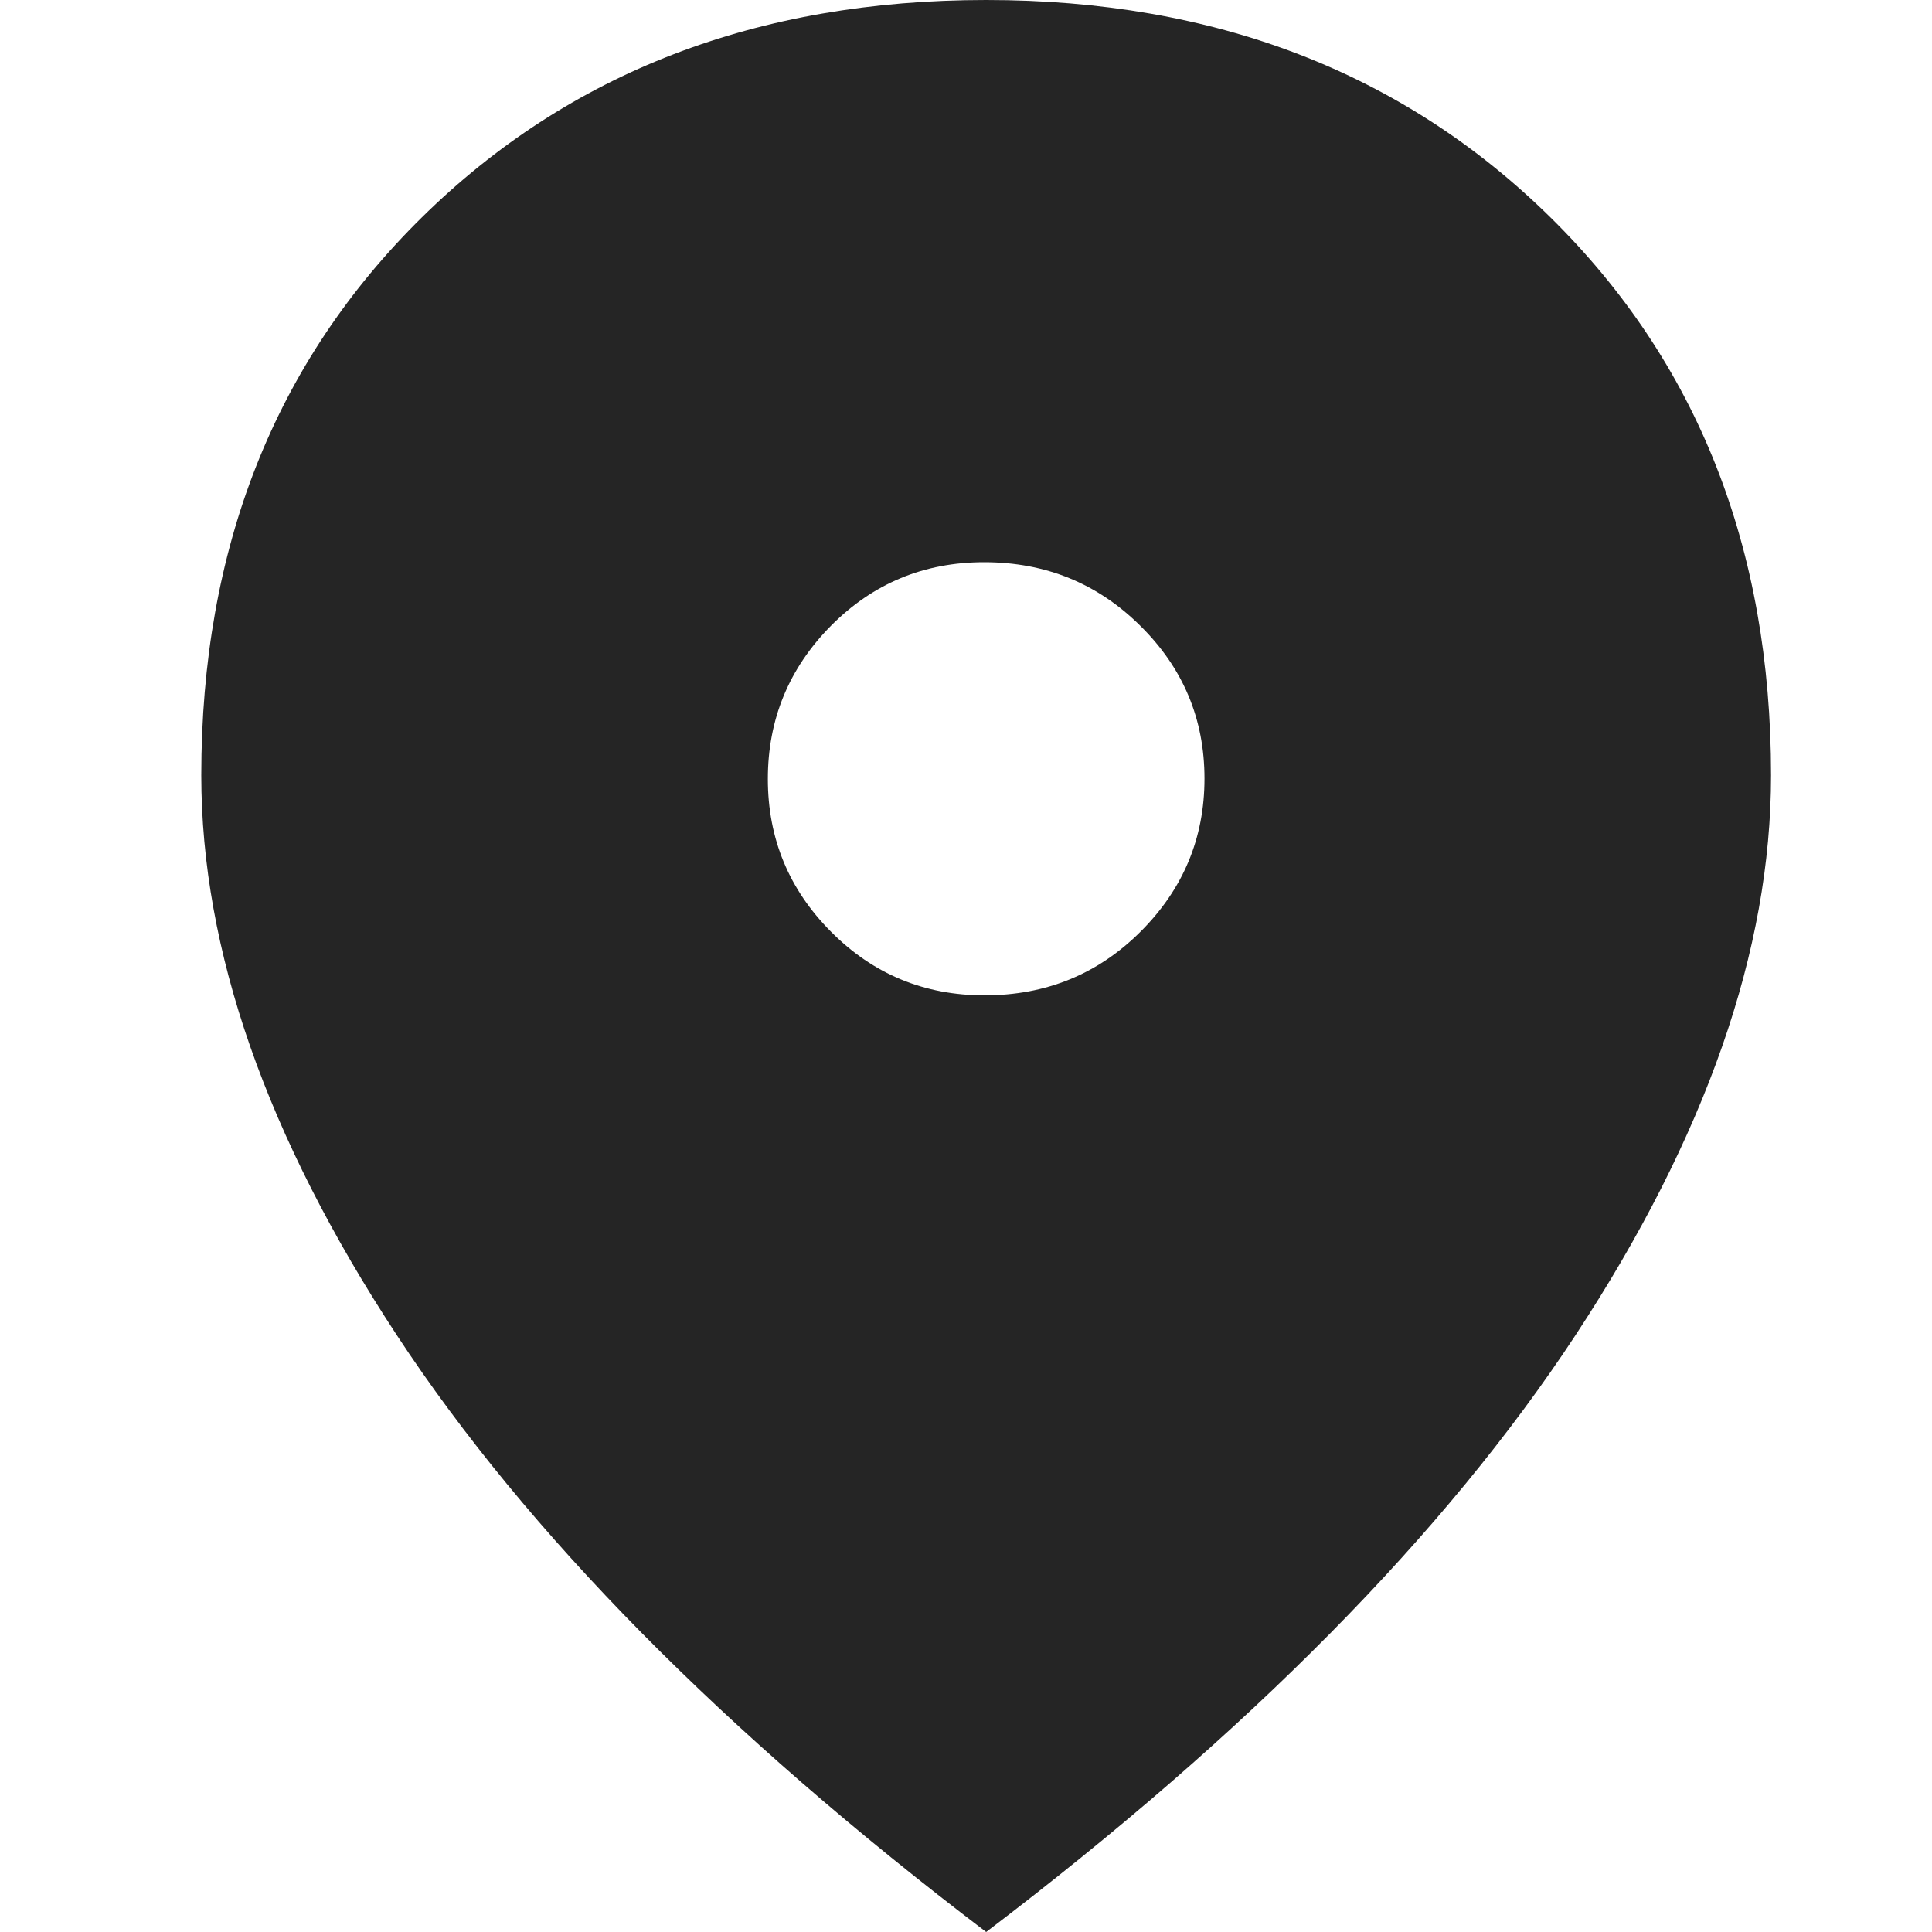 <svg width="16" height="16" viewBox="0 0 16 16" fill="none" xmlns="http://www.w3.org/2000/svg">
<g clip-path="url(#clip0_12070_11830)">
<path d="M8.167 16C5.993 14.348 4.366 12.7 3.286 11.057C2.207 9.414 1.667 7.869 1.667 6.421C1.667 4.54 2.276 2.999 3.495 1.799C4.713 0.6 6.271 0 8.167 0C10.063 0 11.62 0.6 12.839 1.799C14.058 2.999 14.667 4.54 14.667 6.421C14.667 7.869 14.127 9.414 13.048 11.057C11.968 12.7 10.341 14.348 8.167 16ZM8.153 8.243C8.661 8.243 9.092 8.068 9.445 7.716C9.798 7.364 9.975 6.942 9.975 6.448C9.975 5.954 9.798 5.532 9.443 5.182C9.089 4.831 8.658 4.656 8.15 4.656C7.652 4.656 7.229 4.832 6.881 5.183C6.533 5.535 6.359 5.958 6.359 6.451C6.359 6.945 6.534 7.367 6.883 7.717C7.232 8.068 7.656 8.243 8.153 8.243Z" fill="#252525"></path>
</g>
<defs>
<clipPath id="clip0_12070_11830">
<rect width="16" height="16" fill="white"></rect>
</clipPath>
</defs>
</svg>
